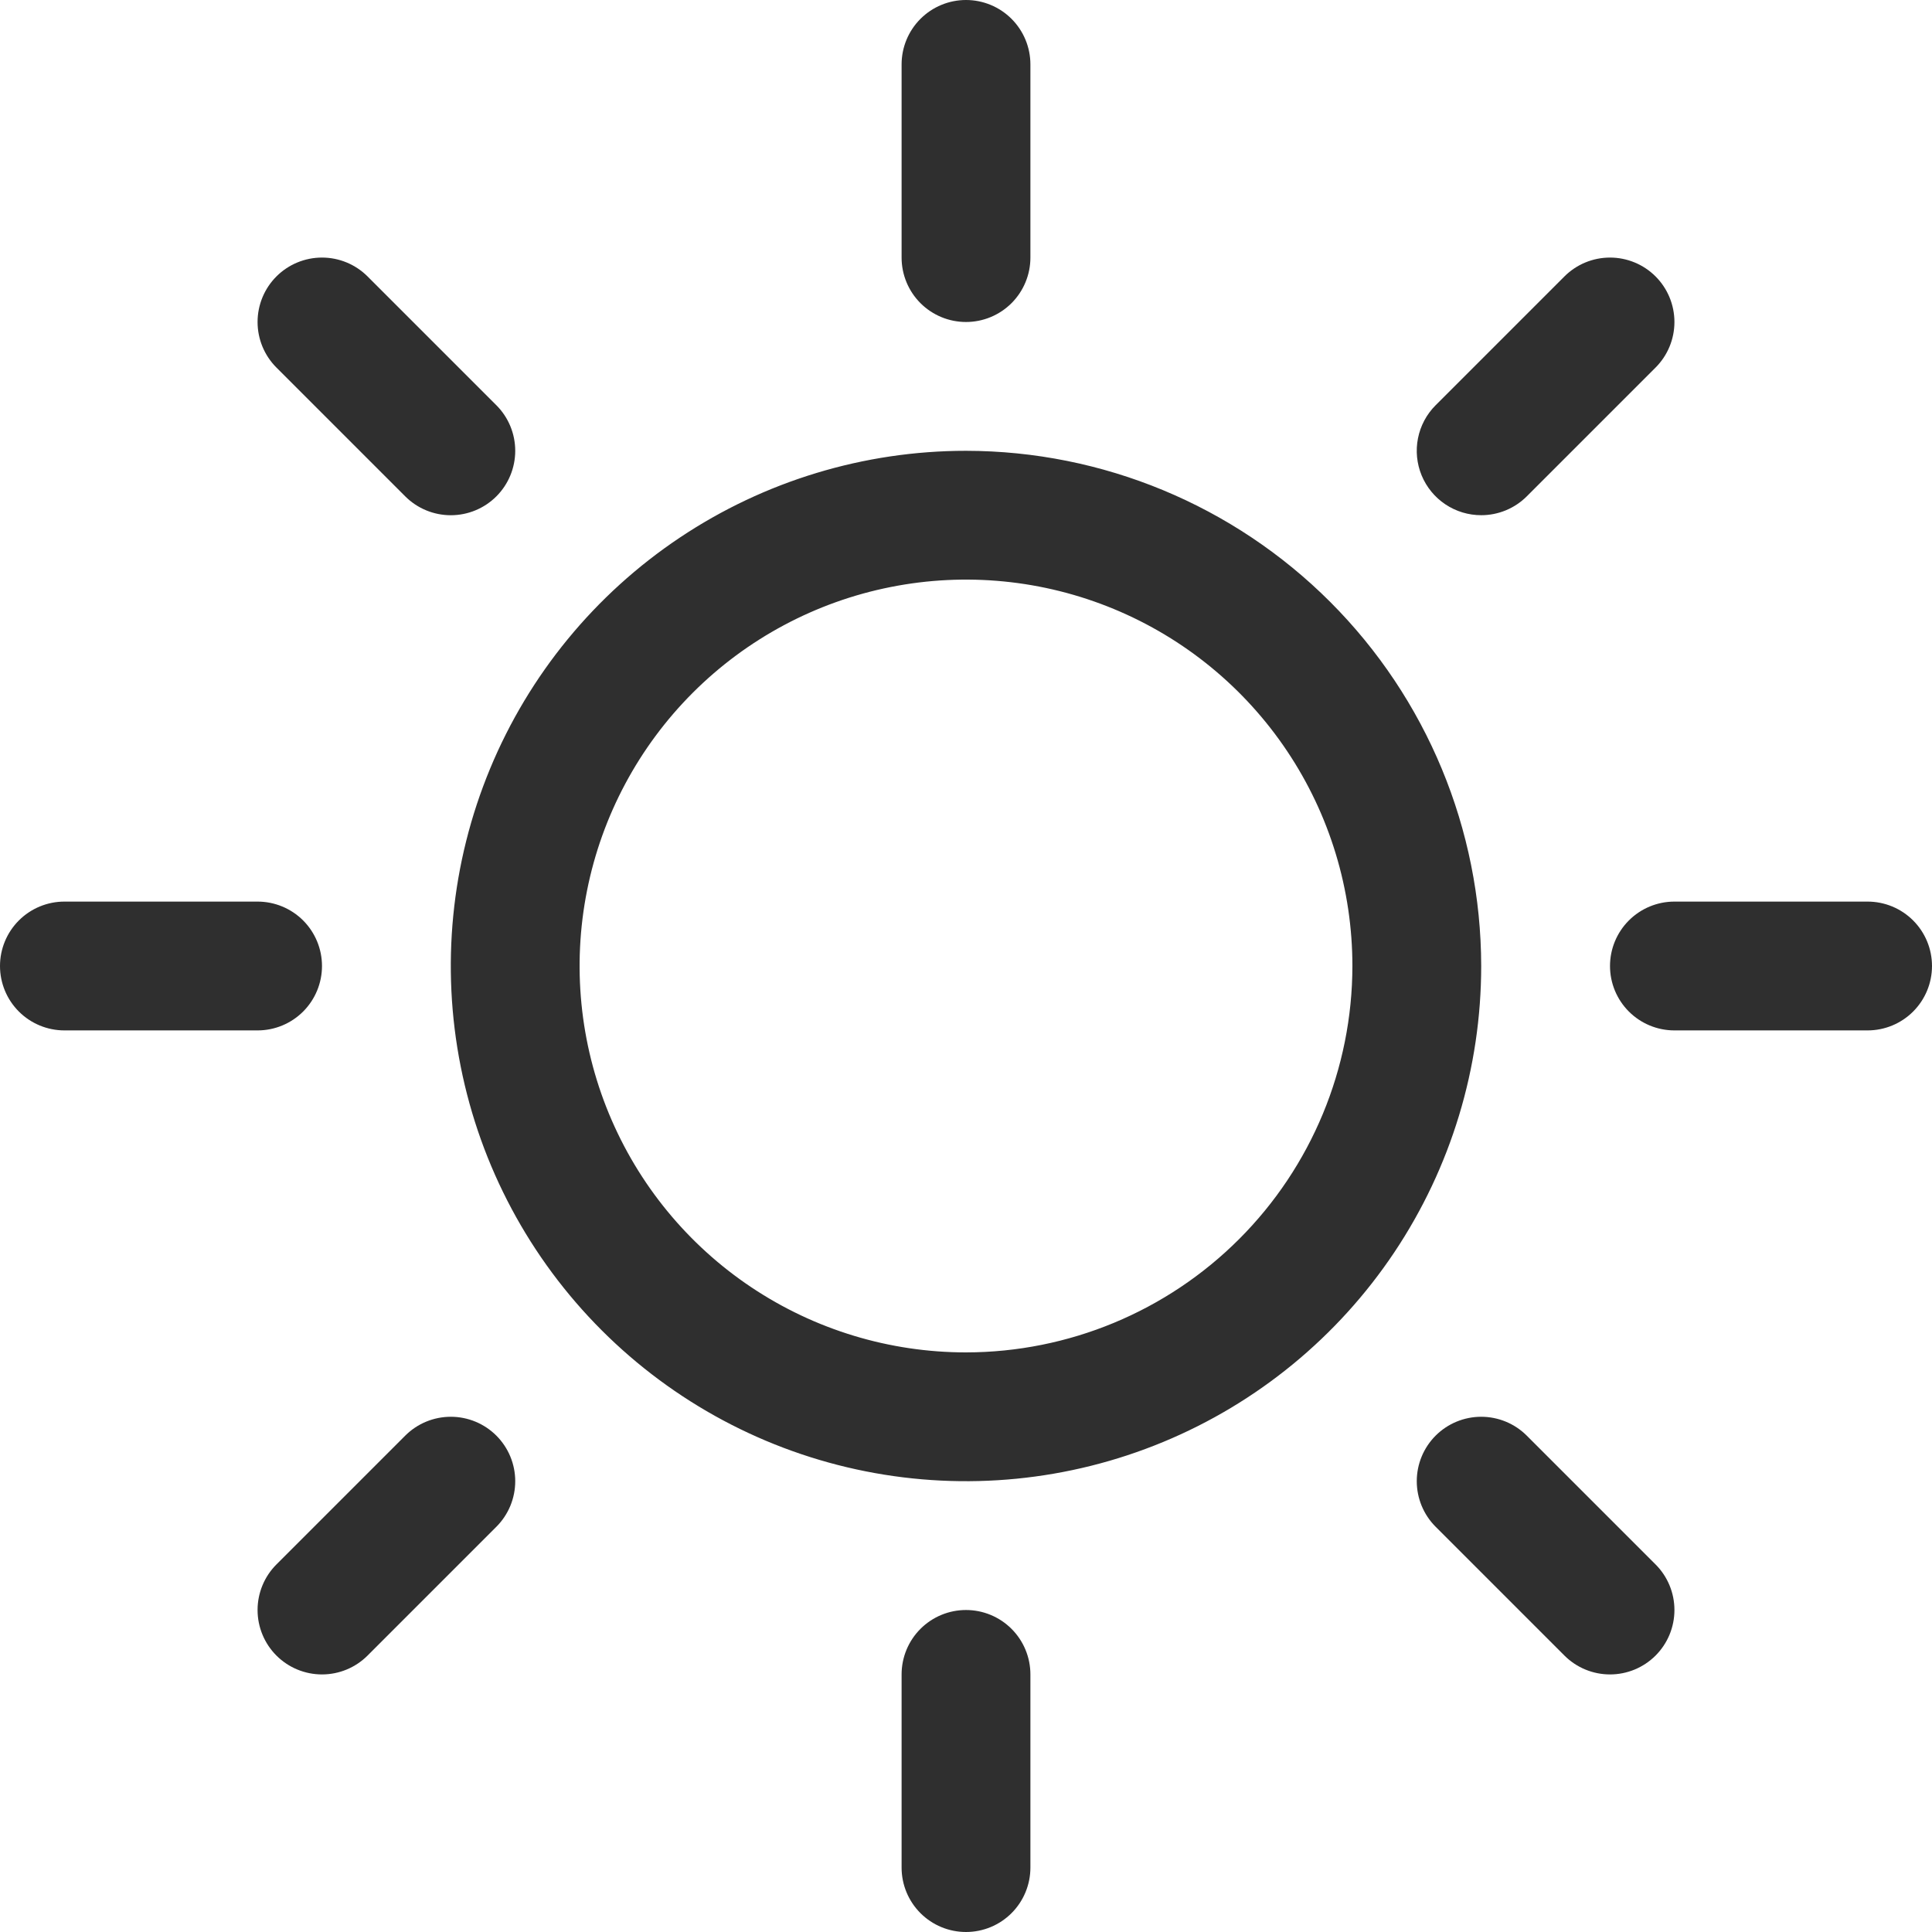 <?xml version="1.0" encoding="UTF-8"?> <svg xmlns="http://www.w3.org/2000/svg" width="161" height="161" viewBox="0 0 161 161" fill="none"><path d="M75.133 21.467V5.367C75.133 3.943 75.699 2.578 76.705 1.572C77.712 0.565 79.077 0 80.5 0C81.923 0 83.288 0.565 84.295 1.572C85.301 2.578 85.867 3.943 85.867 5.367V21.467C85.867 22.89 85.301 24.255 84.295 25.262C83.288 26.268 81.923 26.833 80.5 26.833C79.077 26.833 77.712 26.268 76.705 25.262C75.699 24.255 75.133 22.89 75.133 21.467ZM123.433 80.5C123.433 88.991 120.915 97.292 116.198 104.352C111.48 111.413 104.775 116.916 96.93 120.165C89.085 123.415 80.452 124.265 72.124 122.608C63.796 120.952 56.146 116.863 50.142 110.858C44.137 104.854 40.048 97.204 38.392 88.876C36.735 80.548 37.585 71.915 40.835 64.07C44.084 56.225 49.587 49.52 56.648 44.802C63.708 40.085 72.009 37.567 80.5 37.567C91.883 37.579 102.796 42.106 110.845 50.155C118.894 58.204 123.421 69.117 123.433 80.5ZM112.7 80.5C112.7 74.131 110.812 67.906 107.273 62.611C103.735 57.315 98.706 53.188 92.822 50.751C86.939 48.314 80.464 47.676 74.218 48.919C67.972 50.161 62.234 53.228 57.731 57.731C53.228 62.234 50.161 67.972 48.919 74.218C47.676 80.464 48.314 86.939 50.751 92.822C53.188 98.706 57.315 103.735 62.611 107.273C67.906 110.812 74.131 112.7 80.5 112.7C89.037 112.691 97.222 109.296 103.259 103.259C109.296 97.222 112.691 89.037 112.7 80.5ZM33.77 41.364C34.777 42.371 36.142 42.936 37.567 42.936C38.991 42.936 40.357 42.371 41.364 41.364C42.371 40.357 42.936 38.991 42.936 37.567C42.936 36.142 42.371 34.777 41.364 33.77L30.63 23.036C29.623 22.029 28.258 21.464 26.833 21.464C25.409 21.464 24.043 22.029 23.036 23.036C22.029 24.043 21.464 25.409 21.464 26.833C21.464 28.258 22.029 29.623 23.036 30.63L33.77 41.364ZM33.77 119.636L23.036 130.37C22.029 131.377 21.464 132.743 21.464 134.167C21.464 135.591 22.029 136.957 23.036 137.964C24.043 138.971 25.409 139.536 26.833 139.536C28.258 139.536 29.623 138.971 30.63 137.964L41.364 127.23C41.862 126.732 42.258 126.14 42.528 125.488C42.797 124.837 42.936 124.138 42.936 123.433C42.936 122.728 42.797 122.03 42.528 121.378C42.258 120.727 41.862 120.135 41.364 119.636C40.865 119.138 40.273 118.742 39.621 118.472C38.97 118.203 38.272 118.064 37.567 118.064C36.861 118.064 36.163 118.203 35.512 118.472C34.86 118.742 34.268 119.138 33.77 119.636ZM123.433 42.933C124.138 42.934 124.836 42.795 125.488 42.526C126.139 42.257 126.731 41.862 127.23 41.364L137.964 30.63C138.971 29.623 139.536 28.258 139.536 26.833C139.536 25.409 138.971 24.043 137.964 23.036C136.957 22.029 135.591 21.464 134.167 21.464C132.743 21.464 131.377 22.029 130.37 23.036L119.636 33.77C118.885 34.52 118.373 35.477 118.166 36.519C117.958 37.56 118.065 38.64 118.471 39.621C118.878 40.602 119.566 41.441 120.45 42.03C121.333 42.62 122.371 42.934 123.433 42.933ZM127.23 119.636C126.223 118.629 124.857 118.064 123.433 118.064C122.009 118.064 120.643 118.629 119.636 119.636C118.629 120.643 118.064 122.009 118.064 123.433C118.064 124.857 118.629 126.223 119.636 127.23L130.37 137.964C130.868 138.462 131.46 138.858 132.112 139.128C132.763 139.397 133.462 139.536 134.167 139.536C134.872 139.536 135.57 139.397 136.222 139.128C136.873 138.858 137.465 138.462 137.964 137.964C138.462 137.465 138.858 136.873 139.128 136.222C139.397 135.57 139.536 134.872 139.536 134.167C139.536 133.462 139.397 132.763 139.128 132.112C138.858 131.46 138.462 130.868 137.964 130.37L127.23 119.636ZM26.833 80.5C26.833 79.077 26.268 77.712 25.262 76.705C24.255 75.699 22.89 75.133 21.467 75.133H5.367C3.943 75.133 2.578 75.699 1.572 76.705C0.565 77.712 0 79.077 0 80.5C0 81.923 0.565 83.288 1.572 84.295C2.578 85.301 3.943 85.867 5.367 85.867H21.467C22.89 85.867 24.255 85.301 25.262 84.295C26.268 83.288 26.833 81.923 26.833 80.5ZM80.5 134.167C79.077 134.167 77.712 134.732 76.705 135.739C75.699 136.745 75.133 138.11 75.133 139.533V155.633C75.133 157.057 75.699 158.422 76.705 159.428C77.712 160.435 79.077 161 80.5 161C81.923 161 83.288 160.435 84.295 159.428C85.301 158.422 85.867 157.057 85.867 155.633V139.533C85.867 138.11 85.301 136.745 84.295 135.739C83.288 134.732 81.923 134.167 80.5 134.167ZM155.633 75.133H139.533C138.11 75.133 136.745 75.699 135.739 76.705C134.732 77.712 134.167 79.077 134.167 80.5C134.167 81.923 134.732 83.288 135.739 84.295C136.745 85.301 138.11 85.867 139.533 85.867H155.633C157.057 85.867 158.422 85.301 159.428 84.295C160.435 83.288 161 81.923 161 80.5C161 79.077 160.435 77.712 159.428 76.705C158.422 75.699 157.057 75.133 155.633 75.133Z" fill="#2F2F2F"></path></svg> 